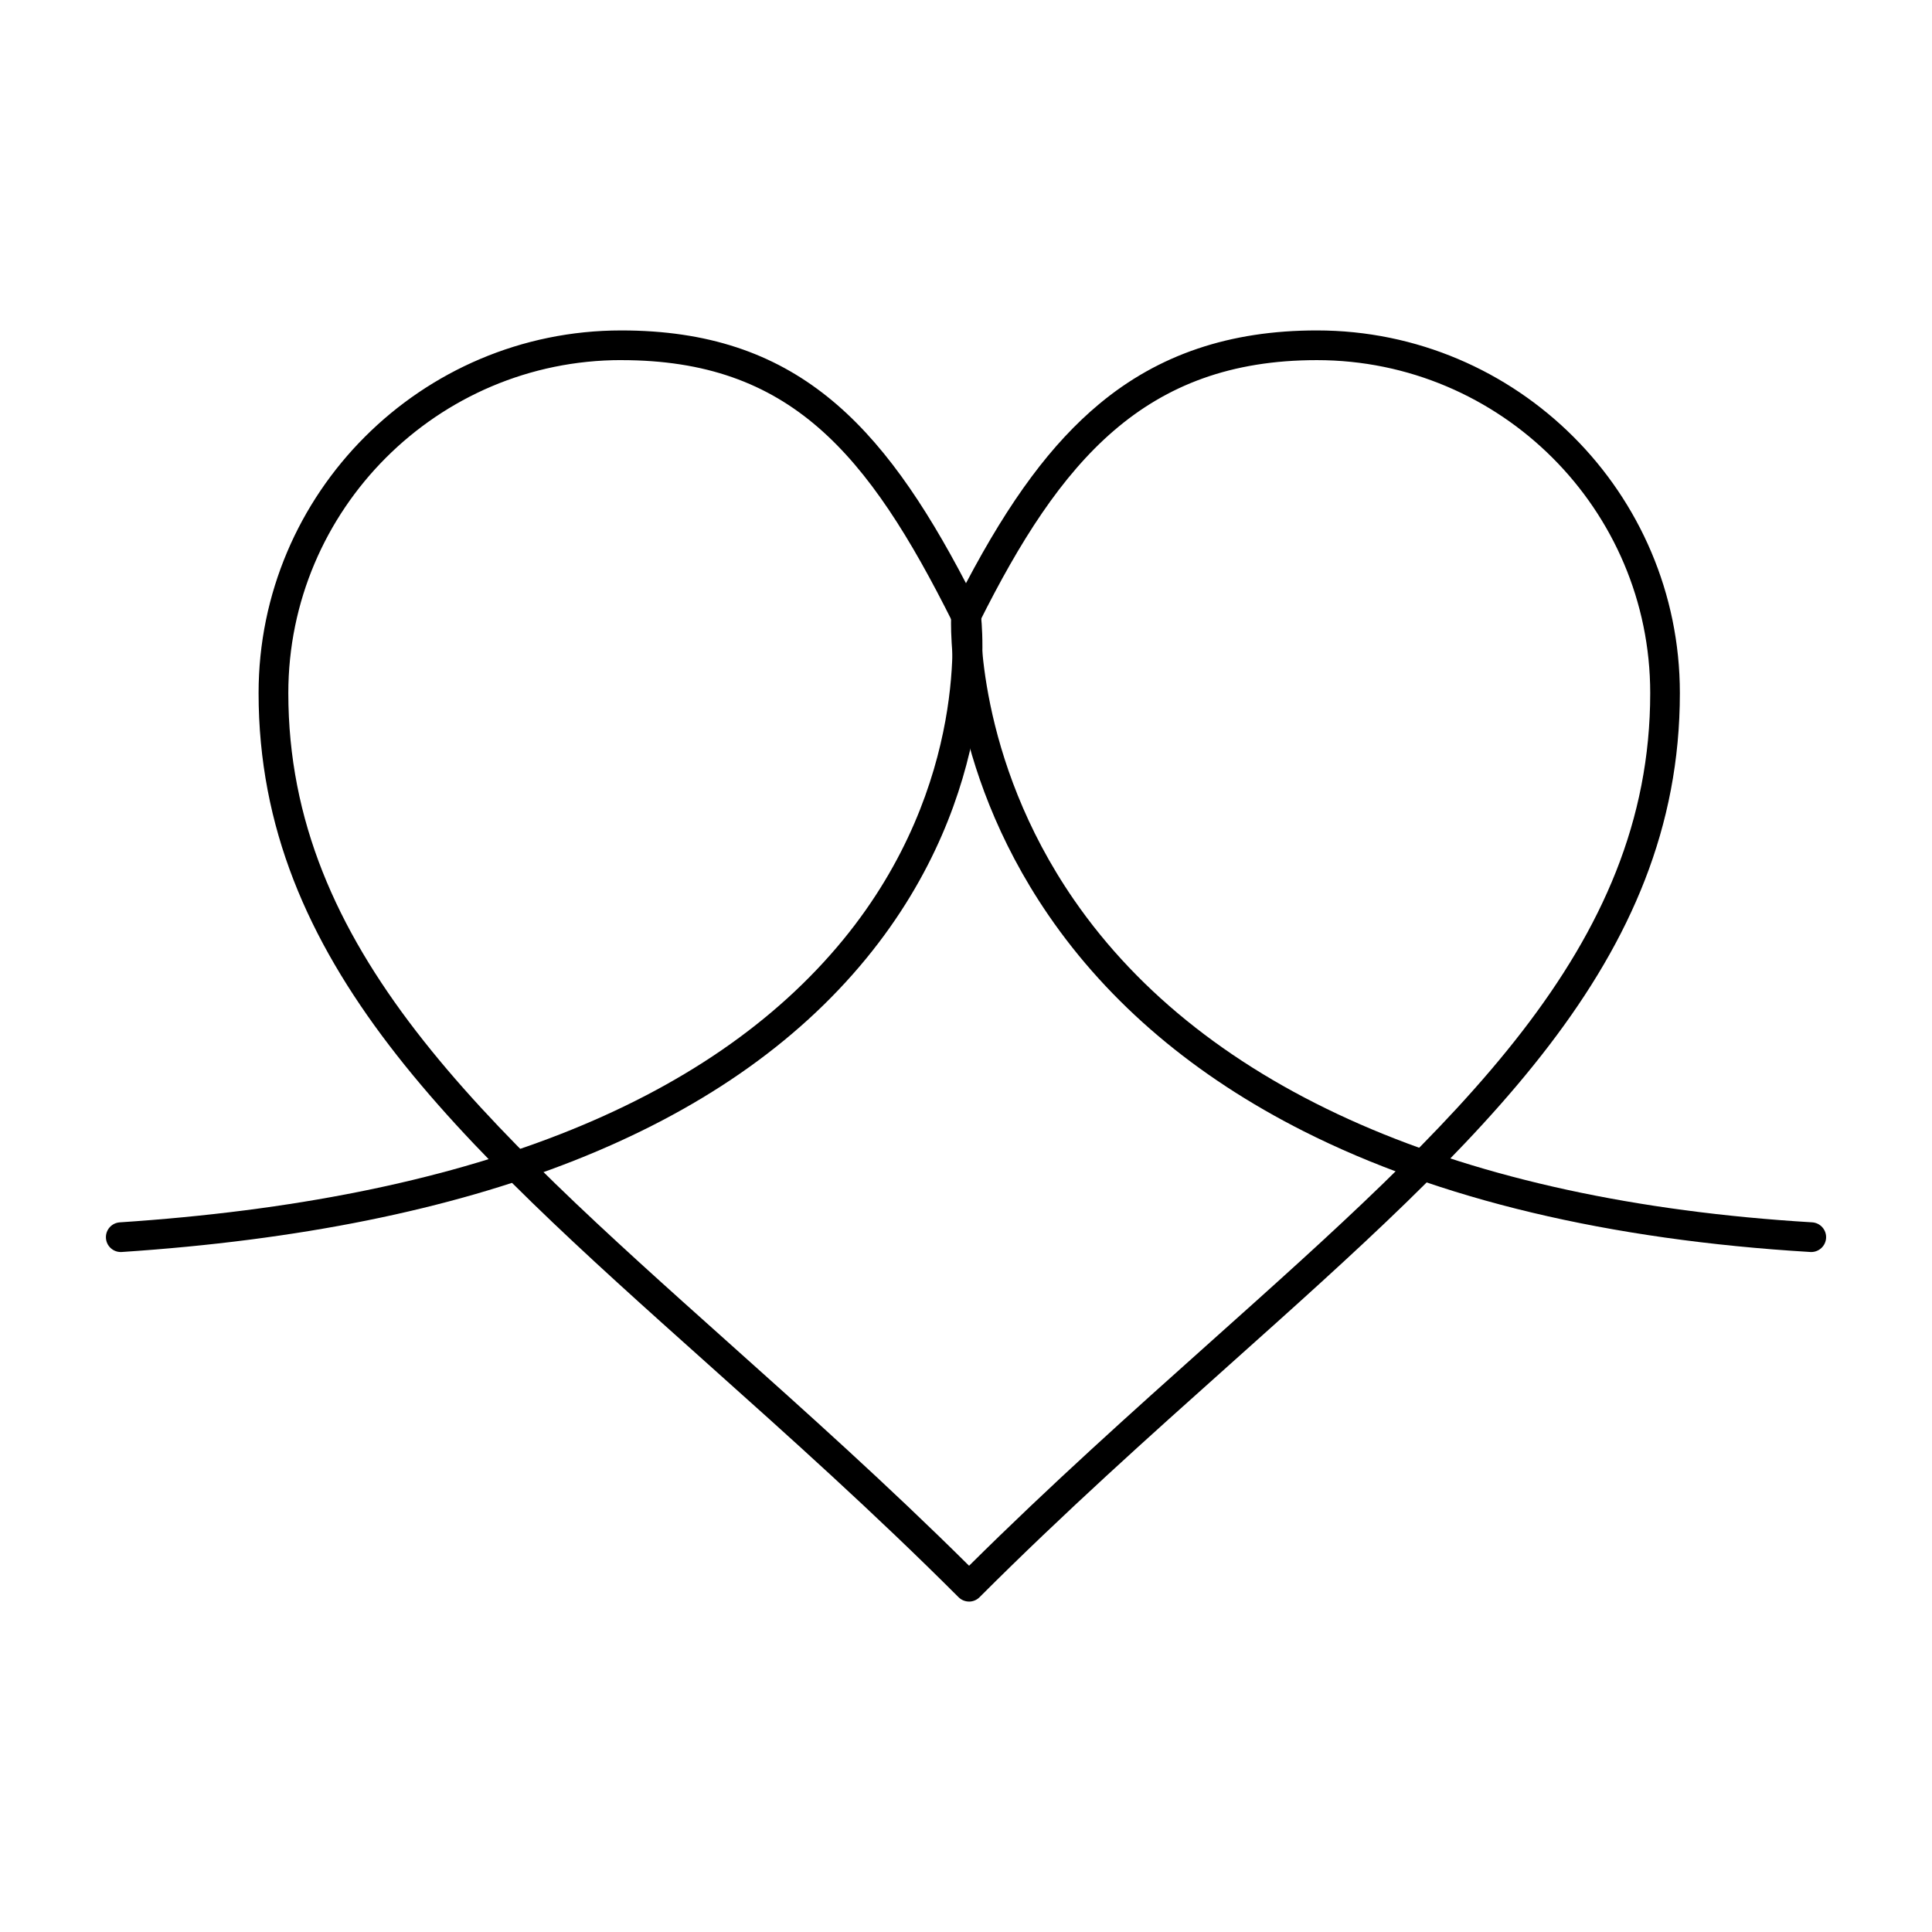 <?xml version="1.0" encoding="UTF-8"?>
<!-- The Best Svg Icon site in the world: iconSvg.co, Visit us! https://iconsvg.co -->
<svg fill="#000000" width="800px" height="800px" version="1.1" viewBox="144 144 512 512" xmlns="http://www.w3.org/2000/svg">
 <g>
  <path d="m400.81 568.43c-1.043 0-2.043-0.414-2.785-1.152-22.527-22.527-44.777-42.43-66.297-61.676-66.594-59.562-119.2-106.61-119.2-177.93 0-52.992 43.113-96.105 96.105-96.105 46.039 0 69.117 24.441 91.363 66.992 11.719-22.238 22.766-37.055 35.324-47.516 15.734-13.105 34.594-19.477 57.652-19.477 53.051 0 96.211 43.113 96.211 96.105 0 71.293-52.602 118.32-119.2 177.86-21.555 19.27-43.844 39.195-66.402 61.754-0.734 0.738-1.734 1.152-2.781 1.152zm-92.168-329c-48.652 0-88.234 39.582-88.234 88.234 0 67.805 51.441 113.81 116.57 172.07 20.715 18.527 42.109 37.66 63.836 59.207 21.758-21.578 43.191-40.734 63.941-59.289 65.129-58.223 116.57-104.21 116.57-171.98 0-48.652-39.629-88.234-88.34-88.234-45.555 0-68.004 26.598-89.461 69.516-0.668 1.332-2.031 2.176-3.519 2.176-1.492 0-2.856-0.844-3.519-2.176-22.547-45.086-43.223-69.516-87.844-69.516z"/>
  <path d="m624 475.8c-0.078 0-0.16-0.004-0.238-0.008-53.395-3.203-98.578-13.973-134.29-32.008-28.785-14.535-51.535-33.797-67.609-57.242-27.473-40.07-25.871-77.961-25.789-79.555 0.109-2.172 1.953-3.852 4.133-3.731 2.168 0.109 3.84 1.957 3.731 4.125-0.02 0.367-1.484 37.188 24.688 75.094 34.734 50.316 102.38 79.863 195.61 85.457 2.168 0.133 3.824 1.996 3.695 4.164-0.129 2.09-1.863 3.703-3.93 3.703z"/>
  <path d="m176 475.8c-2.055 0-3.785-1.594-3.922-3.676-0.145-2.168 1.496-4.043 3.668-4.188 91.406-6.051 155.91-31.262 191.72-74.922 33.957-41.406 28.691-84.879 28.637-85.312-0.285-2.156 1.234-4.133 3.391-4.418 2.16-0.285 4.133 1.234 4.418 3.391 0.25 1.91 5.746 47.312-30.355 91.332-37.246 45.414-103.62 71.582-197.29 77.785-0.09 0.004-0.18 0.008-0.266 0.008z"/>
 </g>
</svg>